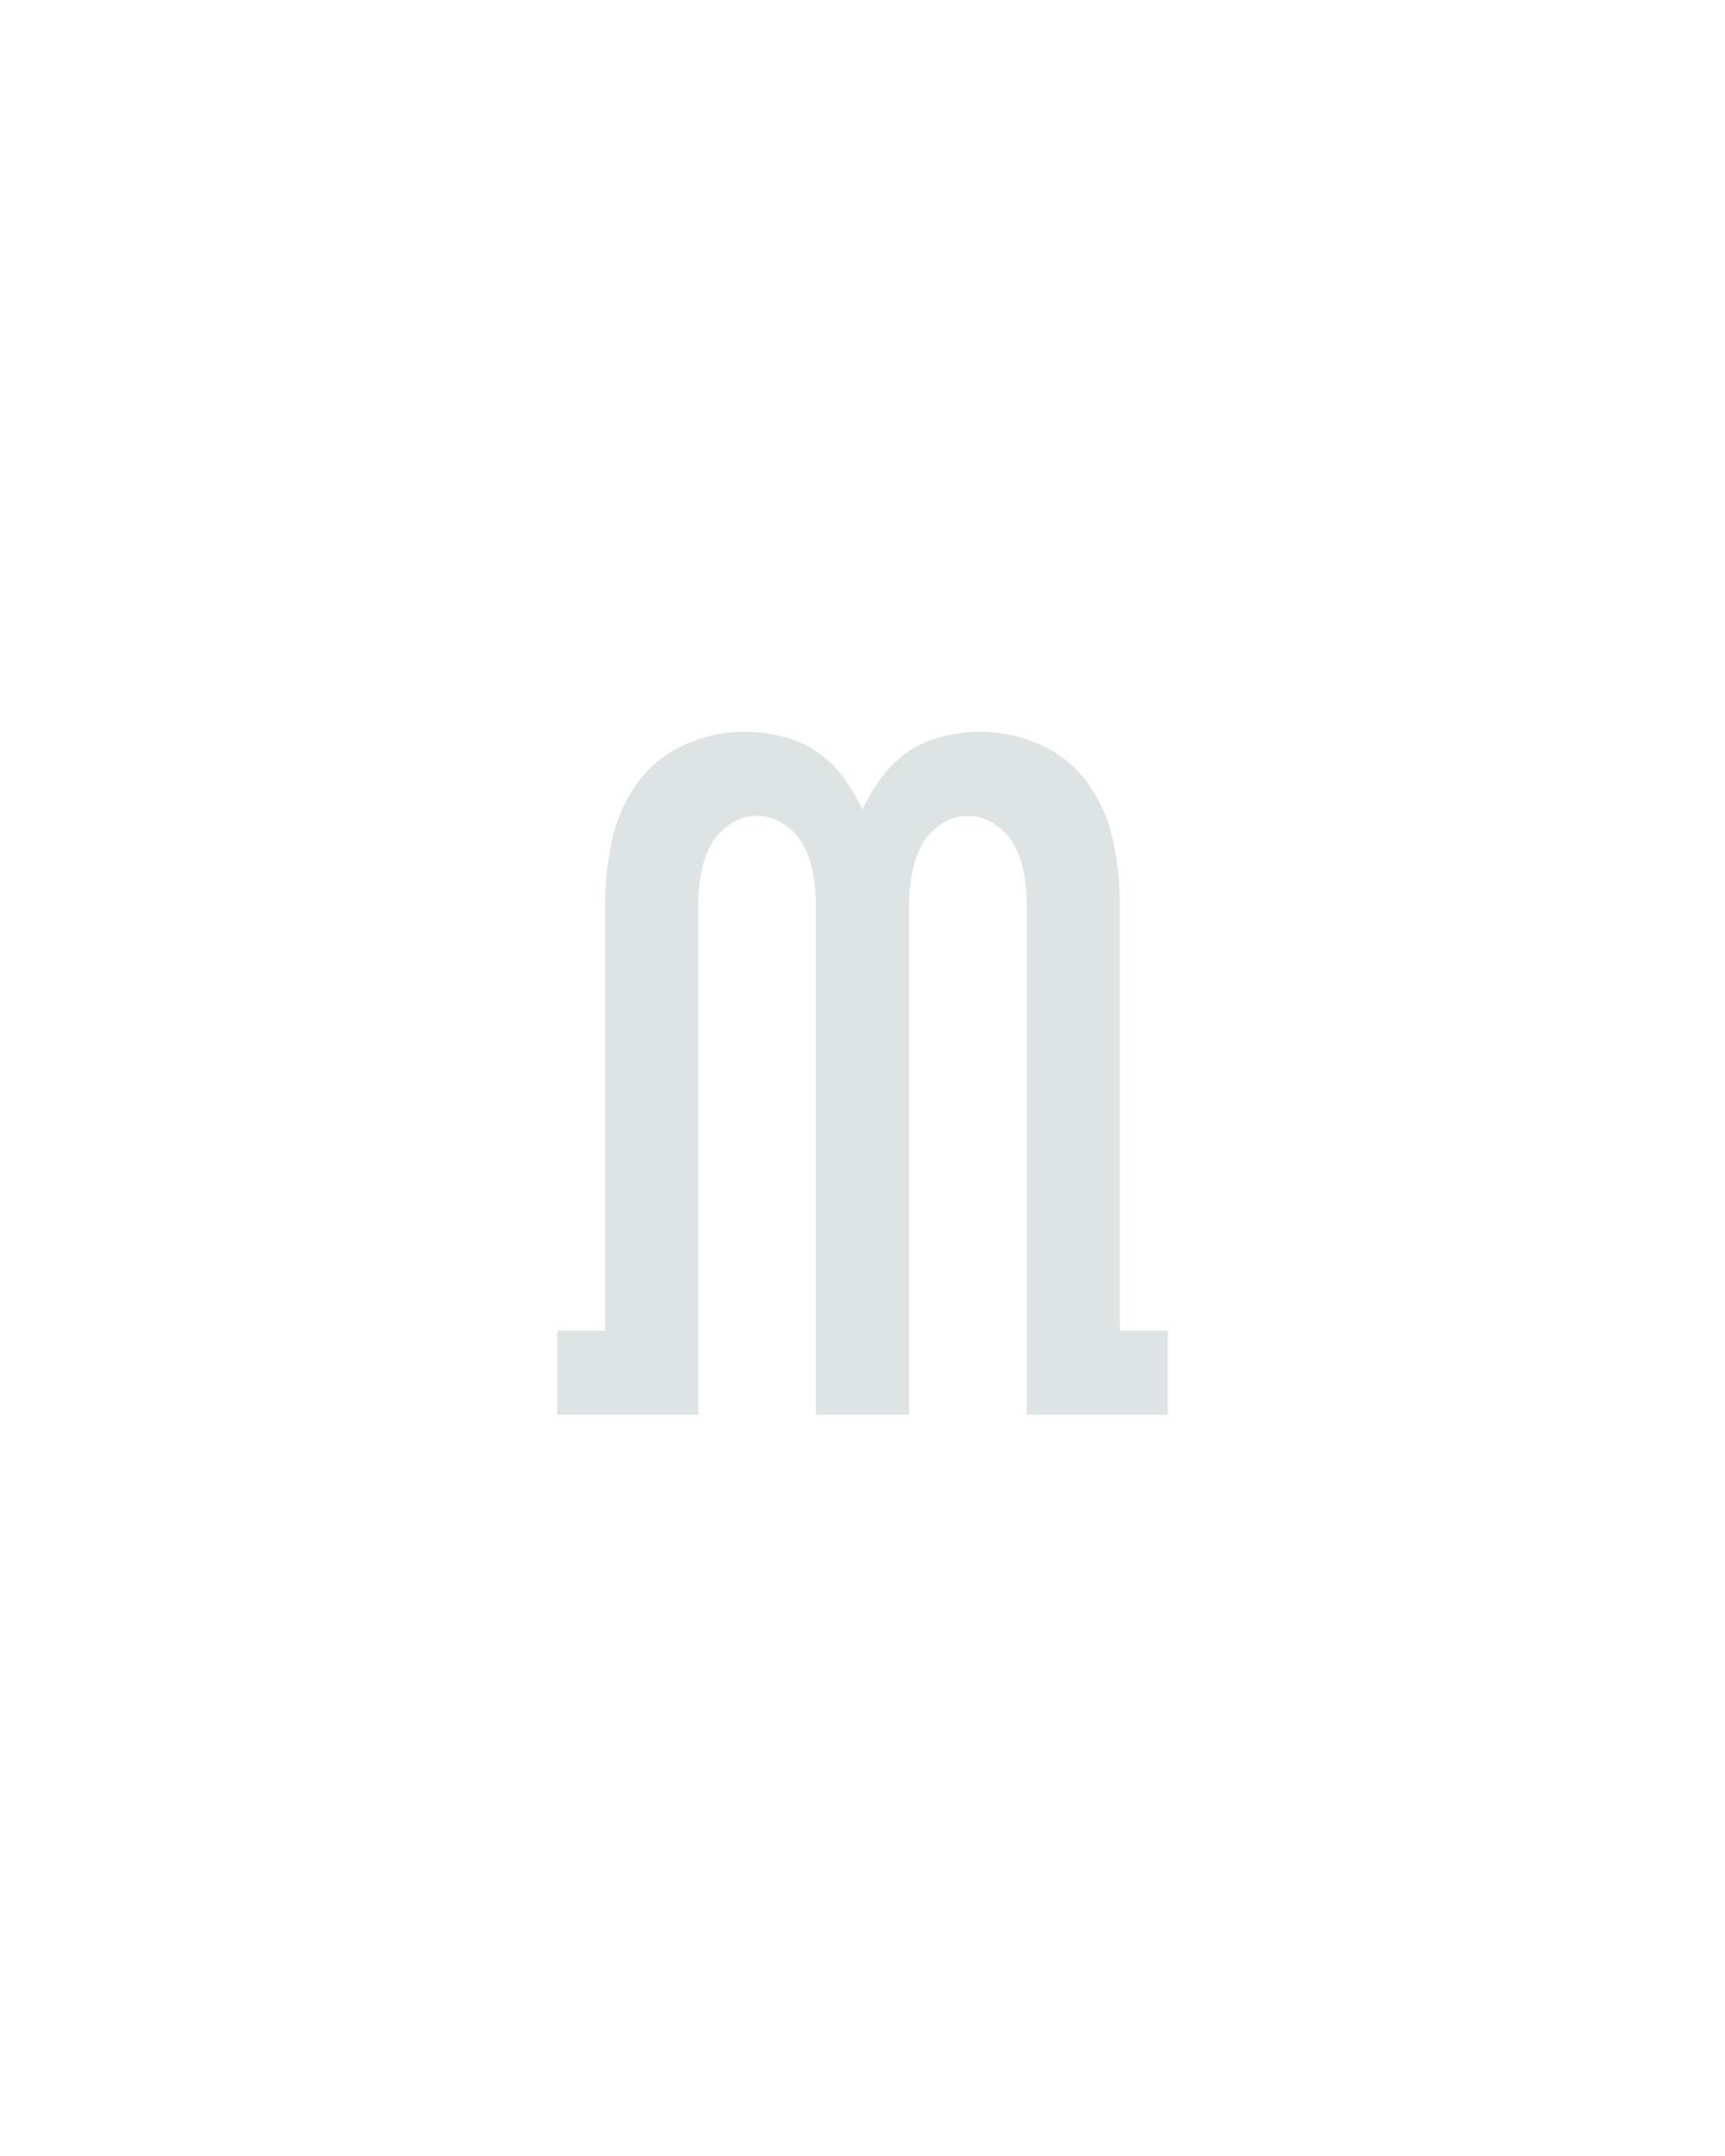 <?xml version="1.0" encoding="UTF-8" standalone="no"?>
<svg height="160" viewBox="0 0 128 160" width="128" xmlns="http://www.w3.org/2000/svg">
<defs>
<path d="M 14 0 L 14 -65 L 51 -65 L 51 -394 Q 51 -418 56 -442.5 Q 61 -467 75 -487 Q 89 -507 111.5 -517.5 Q 134 -528 159 -528 Q 173 -528 187.5 -524.5 Q 202 -521 214 -513 Q 226 -505 235 -493 Q 244 -481 250 -468 Q 256 -481 265 -493 Q 274 -505 286 -513 Q 298 -521 312.5 -524.5 Q 327 -528 341 -528 Q 366 -528 388.5 -517.5 Q 411 -507 425 -487 Q 439 -467 444 -442.5 Q 449 -418 449 -394 L 449 -65 L 486 -65 L 486 0 L 377 0 L 377 -394 Q 377 -405 375 -417 Q 373 -429 368 -439 Q 363 -449 353 -456 Q 343 -463 332 -463 Q 320 -463 310 -456 Q 300 -449 295 -439 Q 290 -429 288 -417 Q 286 -405 286 -394 L 286 0 L 214 0 L 214 -394 Q 214 -405 212 -417 Q 210 -429 205 -439 Q 200 -449 190 -456 Q 180 -463 168 -463 Q 157 -463 147 -456 Q 137 -449 132 -439 Q 127 -429 125 -417 Q 123 -405 123 -394 L 123 0 Z " id="path1"/>
</defs>
<g>
<g data-source-text="m" fill="#dee4e3" transform="translate(40 104.992) rotate(0) scale(0.096)">
<use href="#path1" transform="translate(0 0)"/>
</g>
</g>
</svg>